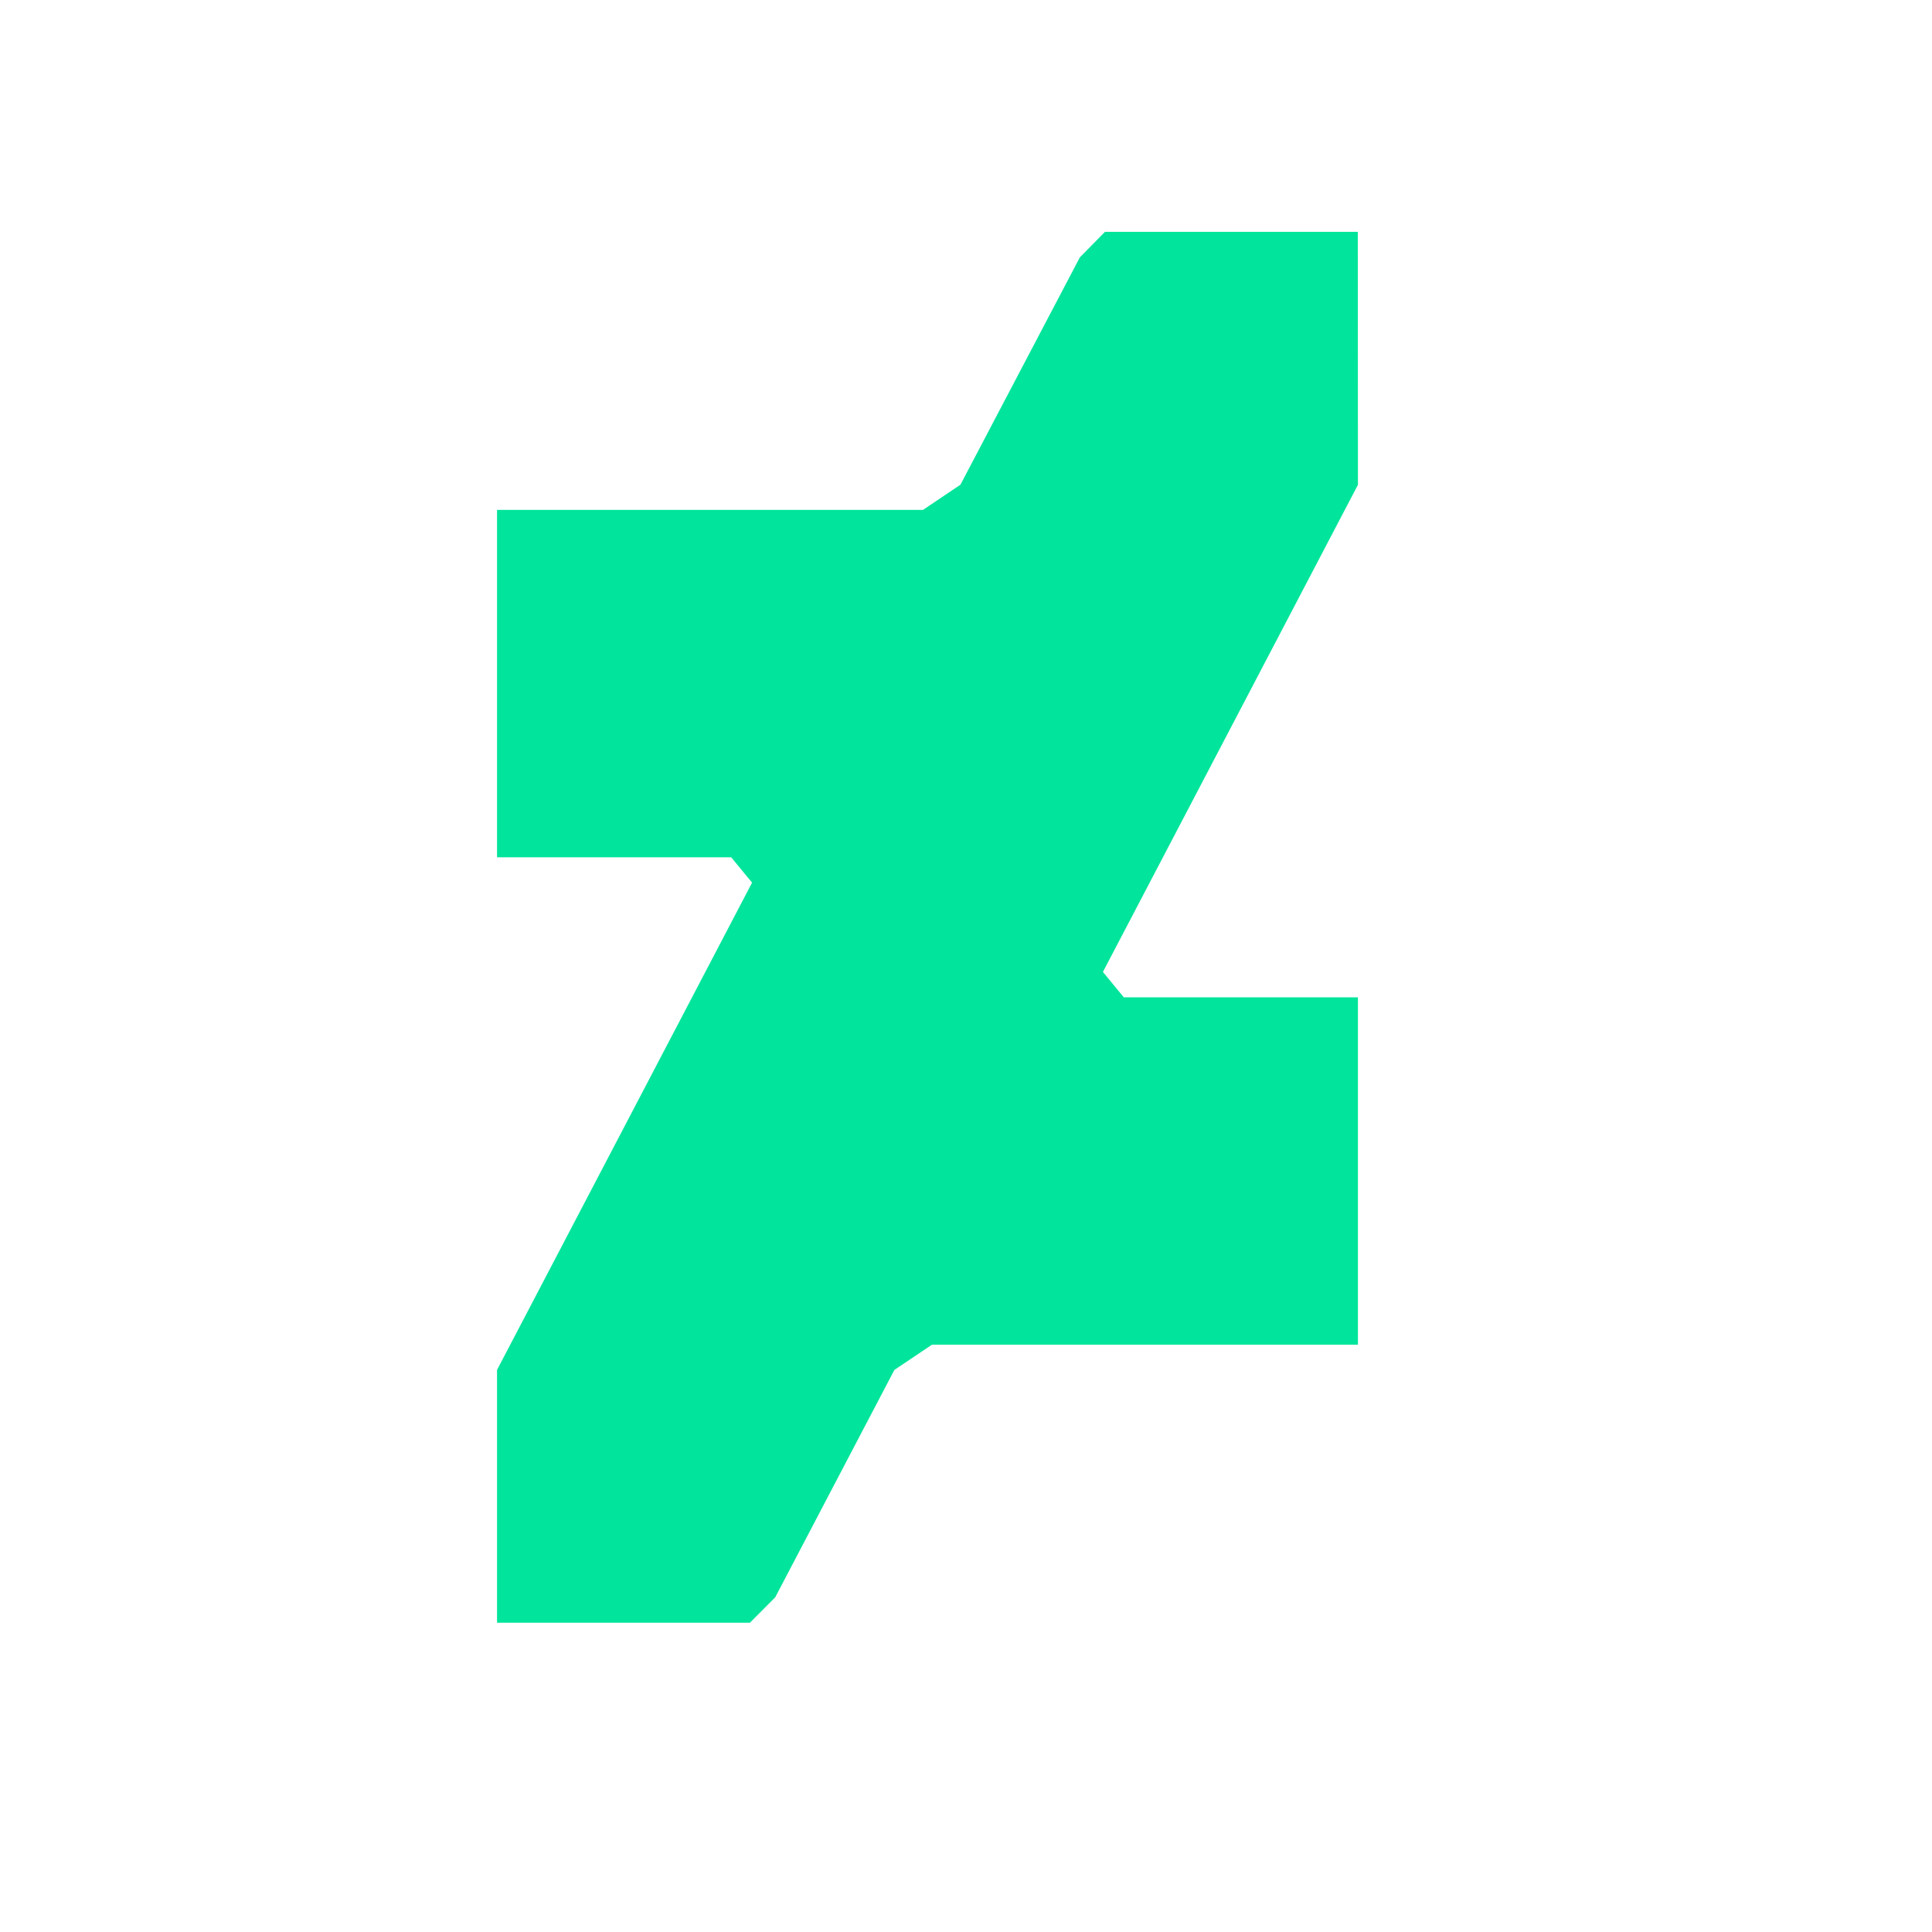 <?xml version="1.0" encoding="UTF-8" standalone="no"?>
<!DOCTYPE svg PUBLIC "-//W3C//DTD SVG 1.1//EN" "http://www.w3.org/Graphics/SVG/1.1/DTD/svg11.dtd">
<svg width="100%" height="100%" viewBox="0 0 15 15" version="1.1" xmlns="http://www.w3.org/2000/svg" xmlns:xlink="http://www.w3.org/1999/xlink" xml:space="preserve" xmlns:serif="http://www.serif.com/" style="fill-rule:evenodd;clip-rule:evenodd;stroke-linejoin:round;stroke-miterlimit:2;">
    <path d="M10.542,1.8L8.579,1.8L8.384,1.998L7.457,3.763L7.166,3.959L3.859,3.959L3.859,6.656L5.677,6.656L5.839,6.853L3.859,10.636L3.859,12.599L5.822,12.599L6.019,12.401L6.944,10.636L7.236,10.44L10.543,10.44L10.543,7.743L8.725,7.743L8.563,7.546L10.543,3.764L10.542,1.8Z" style="fill:rgb(0,229,155);fill-rule:nonzero;"/>
</svg>
